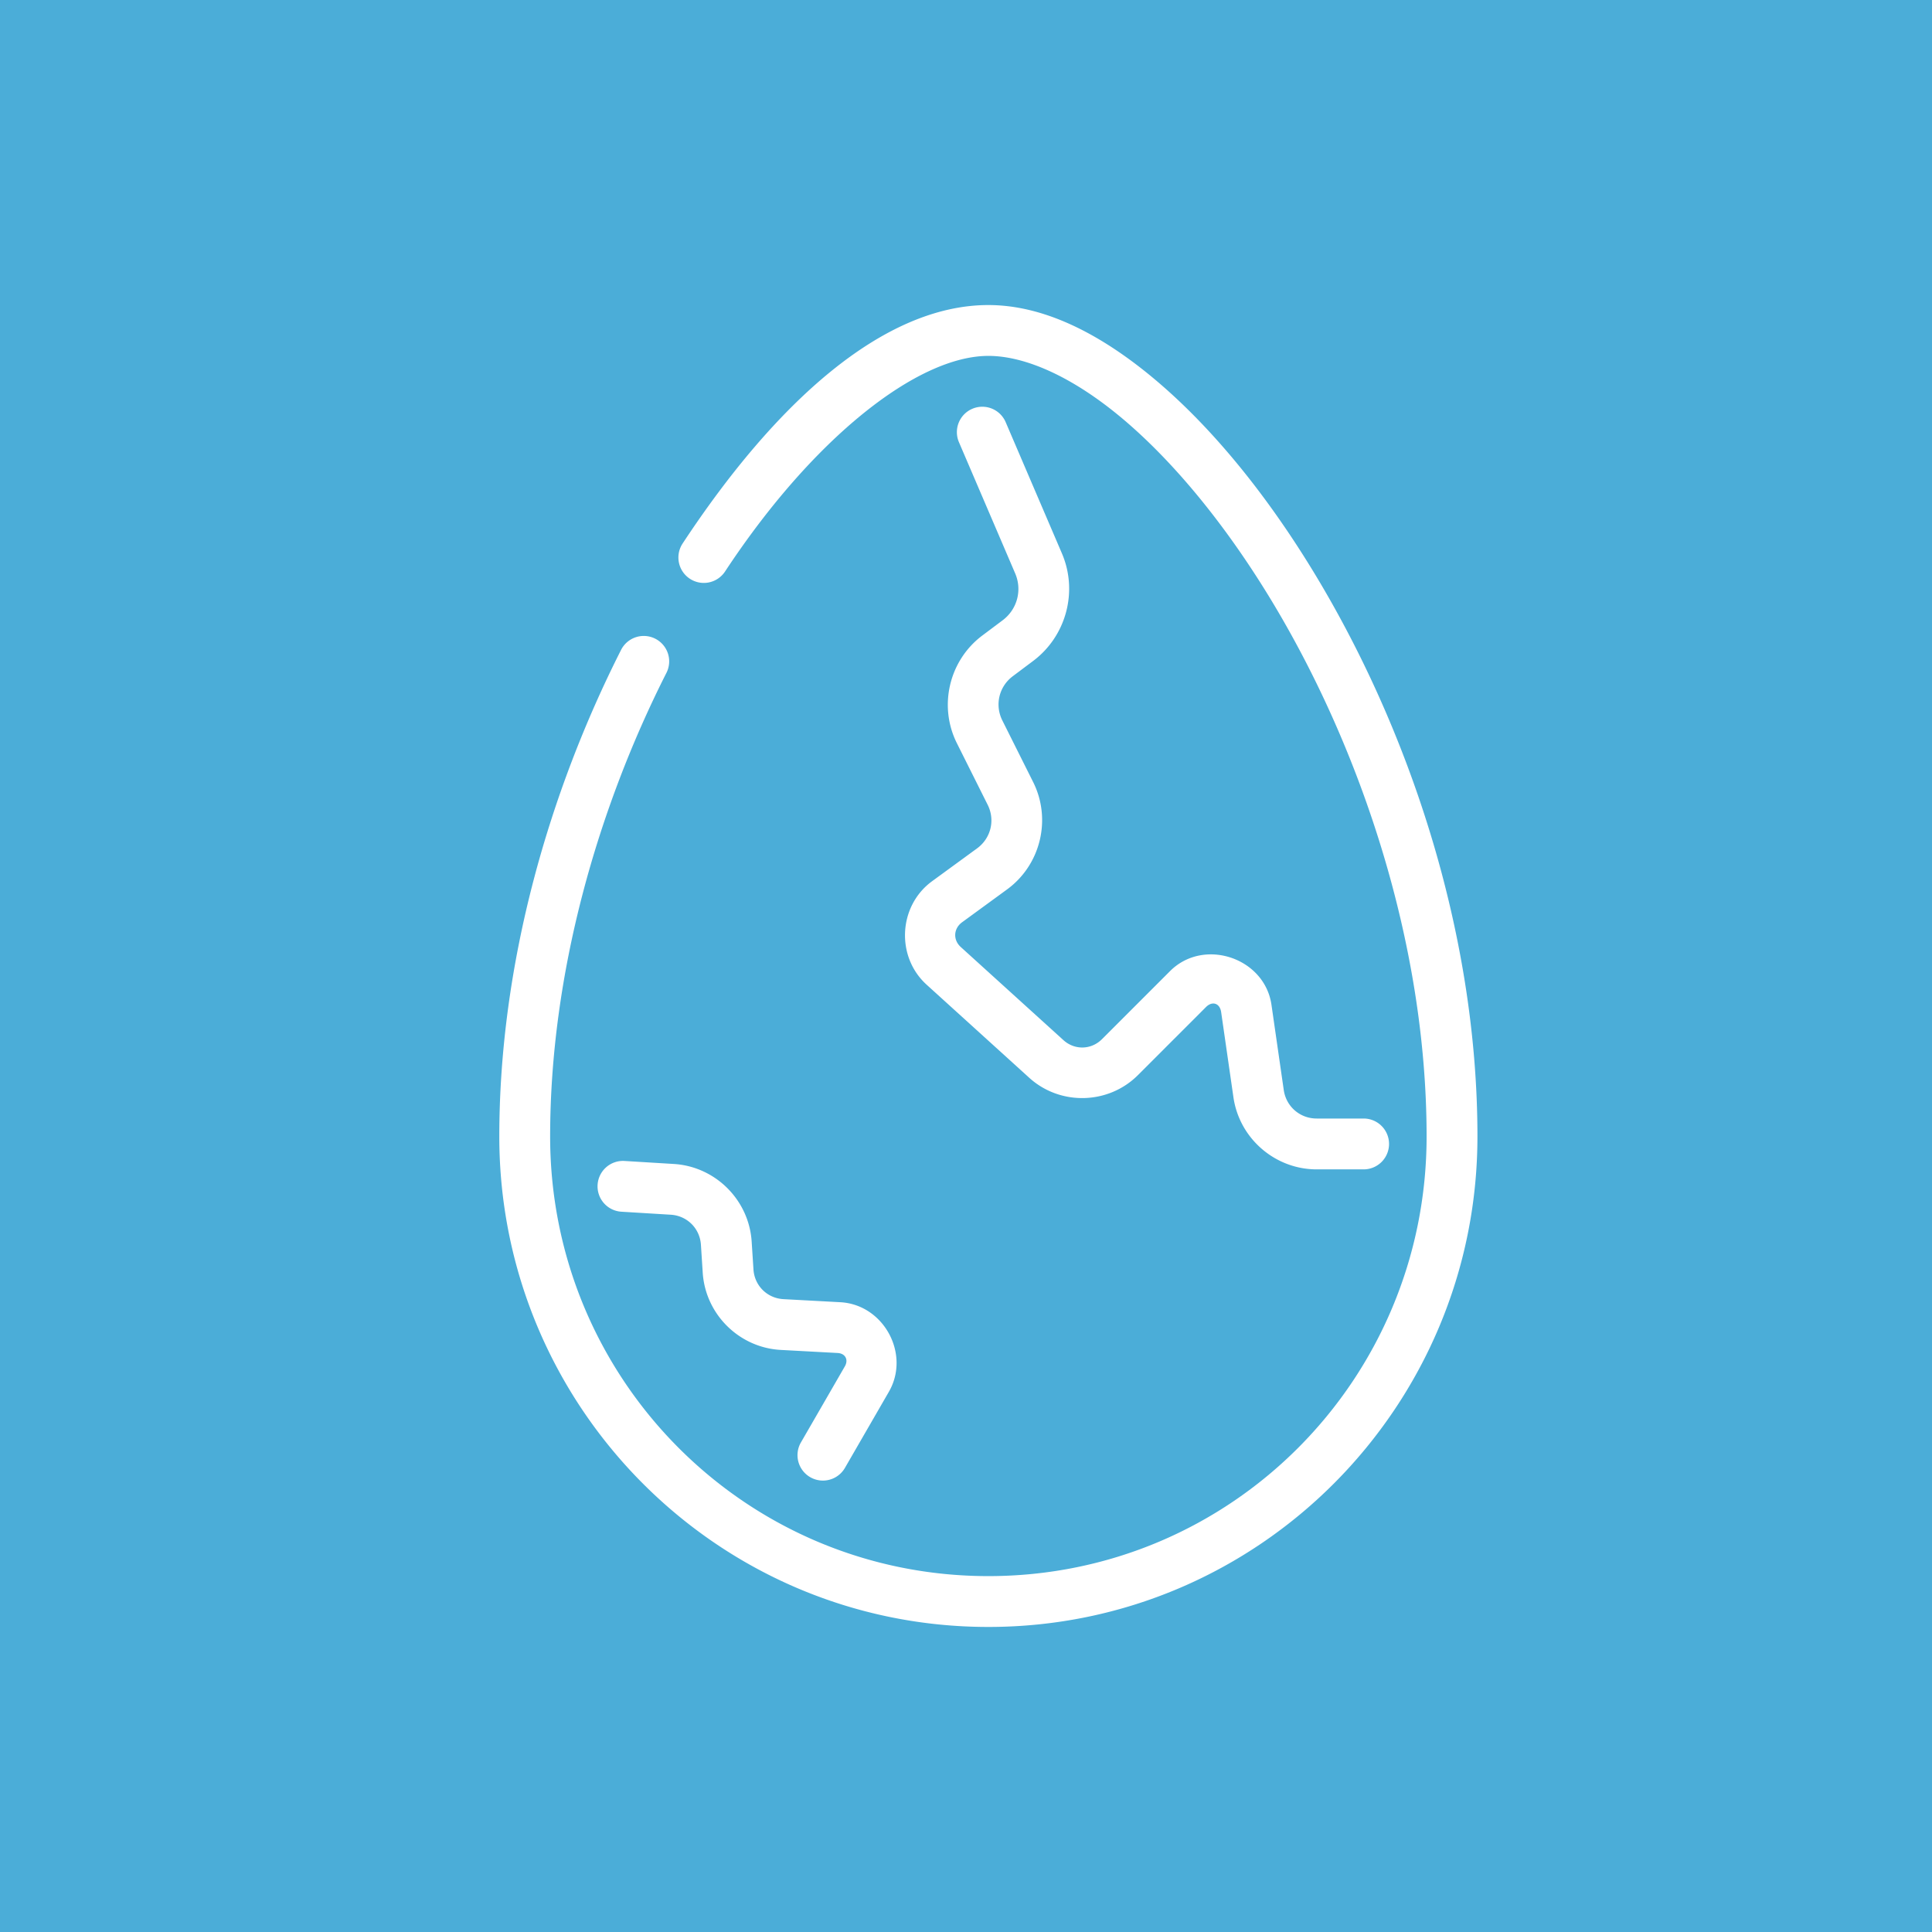 <?xml version="1.0" encoding="UTF-8" standalone="no"?>
<svg
   id="egg_sticker_blue"
   width="1600"
   height="1600"
   viewBox="-45.515 50 949.997 949.997"
   version="1.1"
   xml:space="preserve"
   xmlns="http://www.w3.org/2000/svg"
   xmlns:svg="http://www.w3.org/2000/svg"
   style="background: #4badd8;">
  <rect x="-45.515" y="50" width="949.997" height="949.997" fill="#333333" stroke="none"/>
  <rect x="-45.515" y="50" width="100%" height="100%" fill="#4badd8" />
  <path
    id="eggshell"
    fill="#ffffff"
    d="m 440.484,200 c -51.806,0 -104.808,48.125 -150.352,117.258 a 12.5,12.5 0 0 0 3.56,17.316 12.5,12.5 0 0 0 17.316,-3.565 C 354.366,265.194 405.672,225 440.484,225 c 18.436,0 41.941,10.579 66.264,31.114 24.324,20.535 49.278,50.544 71.474,86.775 44.393,72.461 77.746,169.73 77.746,265.95 -4.9e-4,119.293 -95.861,216.16 -215.484,216.16 -119.631,0 -215.484,-96.874 -215.484,-216.16 0,-80.26 23.391,-161.254 57.185,-227.986 a 12.5,12.5 0 0 0 -5.505,-16.798 12.5,12.5 0 0 0 -16.798,5.505 C 224.515,439.395 200,523.749 200,608.838 c 0,132.722 107.317,241.159 240.484,241.159 133.158,0 240.483,-108.429 240.484,-241.159 2.7e-4,-101.949 -34.765,-202.845 -81.427,-279.011 -23.331,-38.083 -49.64,-70.003 -76.664,-92.818 C 495.851,214.194 467.92,200 440.484,200 Z" />
  <path
    id="eggcracks"
    fill="#ffffff"
    d="m 365.382,776.353 a 12.5,12.5 0 0 0 4.575,-4.575 l 21.597,-37.407 c 10.698,-18.53 -2.503,-42.892 -23.869,-44.047 l -27.939,-1.51 c -8.017,-0.433 -14.256,-6.609 -14.773,-14.621 L 324.089,660.484 c -1.319,-20.444 -17.828,-36.895 -38.276,-38.141 l -24.244,-1.478 a 12.5,12.5 0 0 0 -13.237,11.716 12.5,12.5 0 0 0 11.716,13.238 l 24.244,1.478 c 8.069,0.492 14.329,6.729 14.849,14.797 l 0.884,13.709 c 1.319,20.45 17.91,36.869 38.372,37.975 l 27.938,1.51 c 3.802,0.206 5.471,3.286 3.568,6.583 l -21.597,37.407 a 12.5,12.5 0 0 0 4.575,17.075 12.5,12.5 0 0 0 12.5,7e-5 z m 73.598,-526.265 a 12.5,12.5 0 0 0 -6.404,0.923 12.5,12.5 0 0 0 -6.565,16.413 l 27.652,64.521 c 3.534,8.247 1.015,17.671 -6.163,23.055 l -10,7.5 c -16.349,12.262 -21.639,34.672 -12.5,52.951 l 15.14,30.278 c 3.764,7.528 1.596,16.455 -5.201,21.419 l -22.12,16.152 c -16.6,12.121 -17.923,37.084 -2.698,50.892 l 50.464,45.77 c 15.214,13.799 38.909,13.221 53.432,-1.303 l 33.487,-33.487 c 3.106,-3.106 6.808,-1.874 7.436,2.474 l 6.042,41.892 c 2.922,20.262 20.469,35.46 40.94,35.46 h 23.078 a 12.5,12.5 0 0 0 12.5,-12.5 12.5,12.5 0 0 0 -12.5,-12.5 h -23.078 c -8.228,0 -15.022,-5.885 -16.196,-14.028 l -6.042,-41.893 c -3.341,-23.17 -33.304,-33.135 -49.857,-16.582 l -33.487,33.487 c -5.275,5.275 -13.433,5.474 -18.959,0.462 l -50.464,-45.77 c -3.892,-3.53 -3.598,-9.086 0.646,-12.185 l 22.12,-16.152 c 16.515,-12.059 21.963,-34.499 12.818,-52.789 L 447.359,404.27 c -3.809,-7.618 -1.674,-16.66 5.14,-21.77 l 10,-7.5 c 16.297,-12.223 22.166,-34.177 14.142,-52.902 l -27.652,-64.521 a 12.5,12.5 0 0 0 -10.009,-7.488 z" />
</svg>
